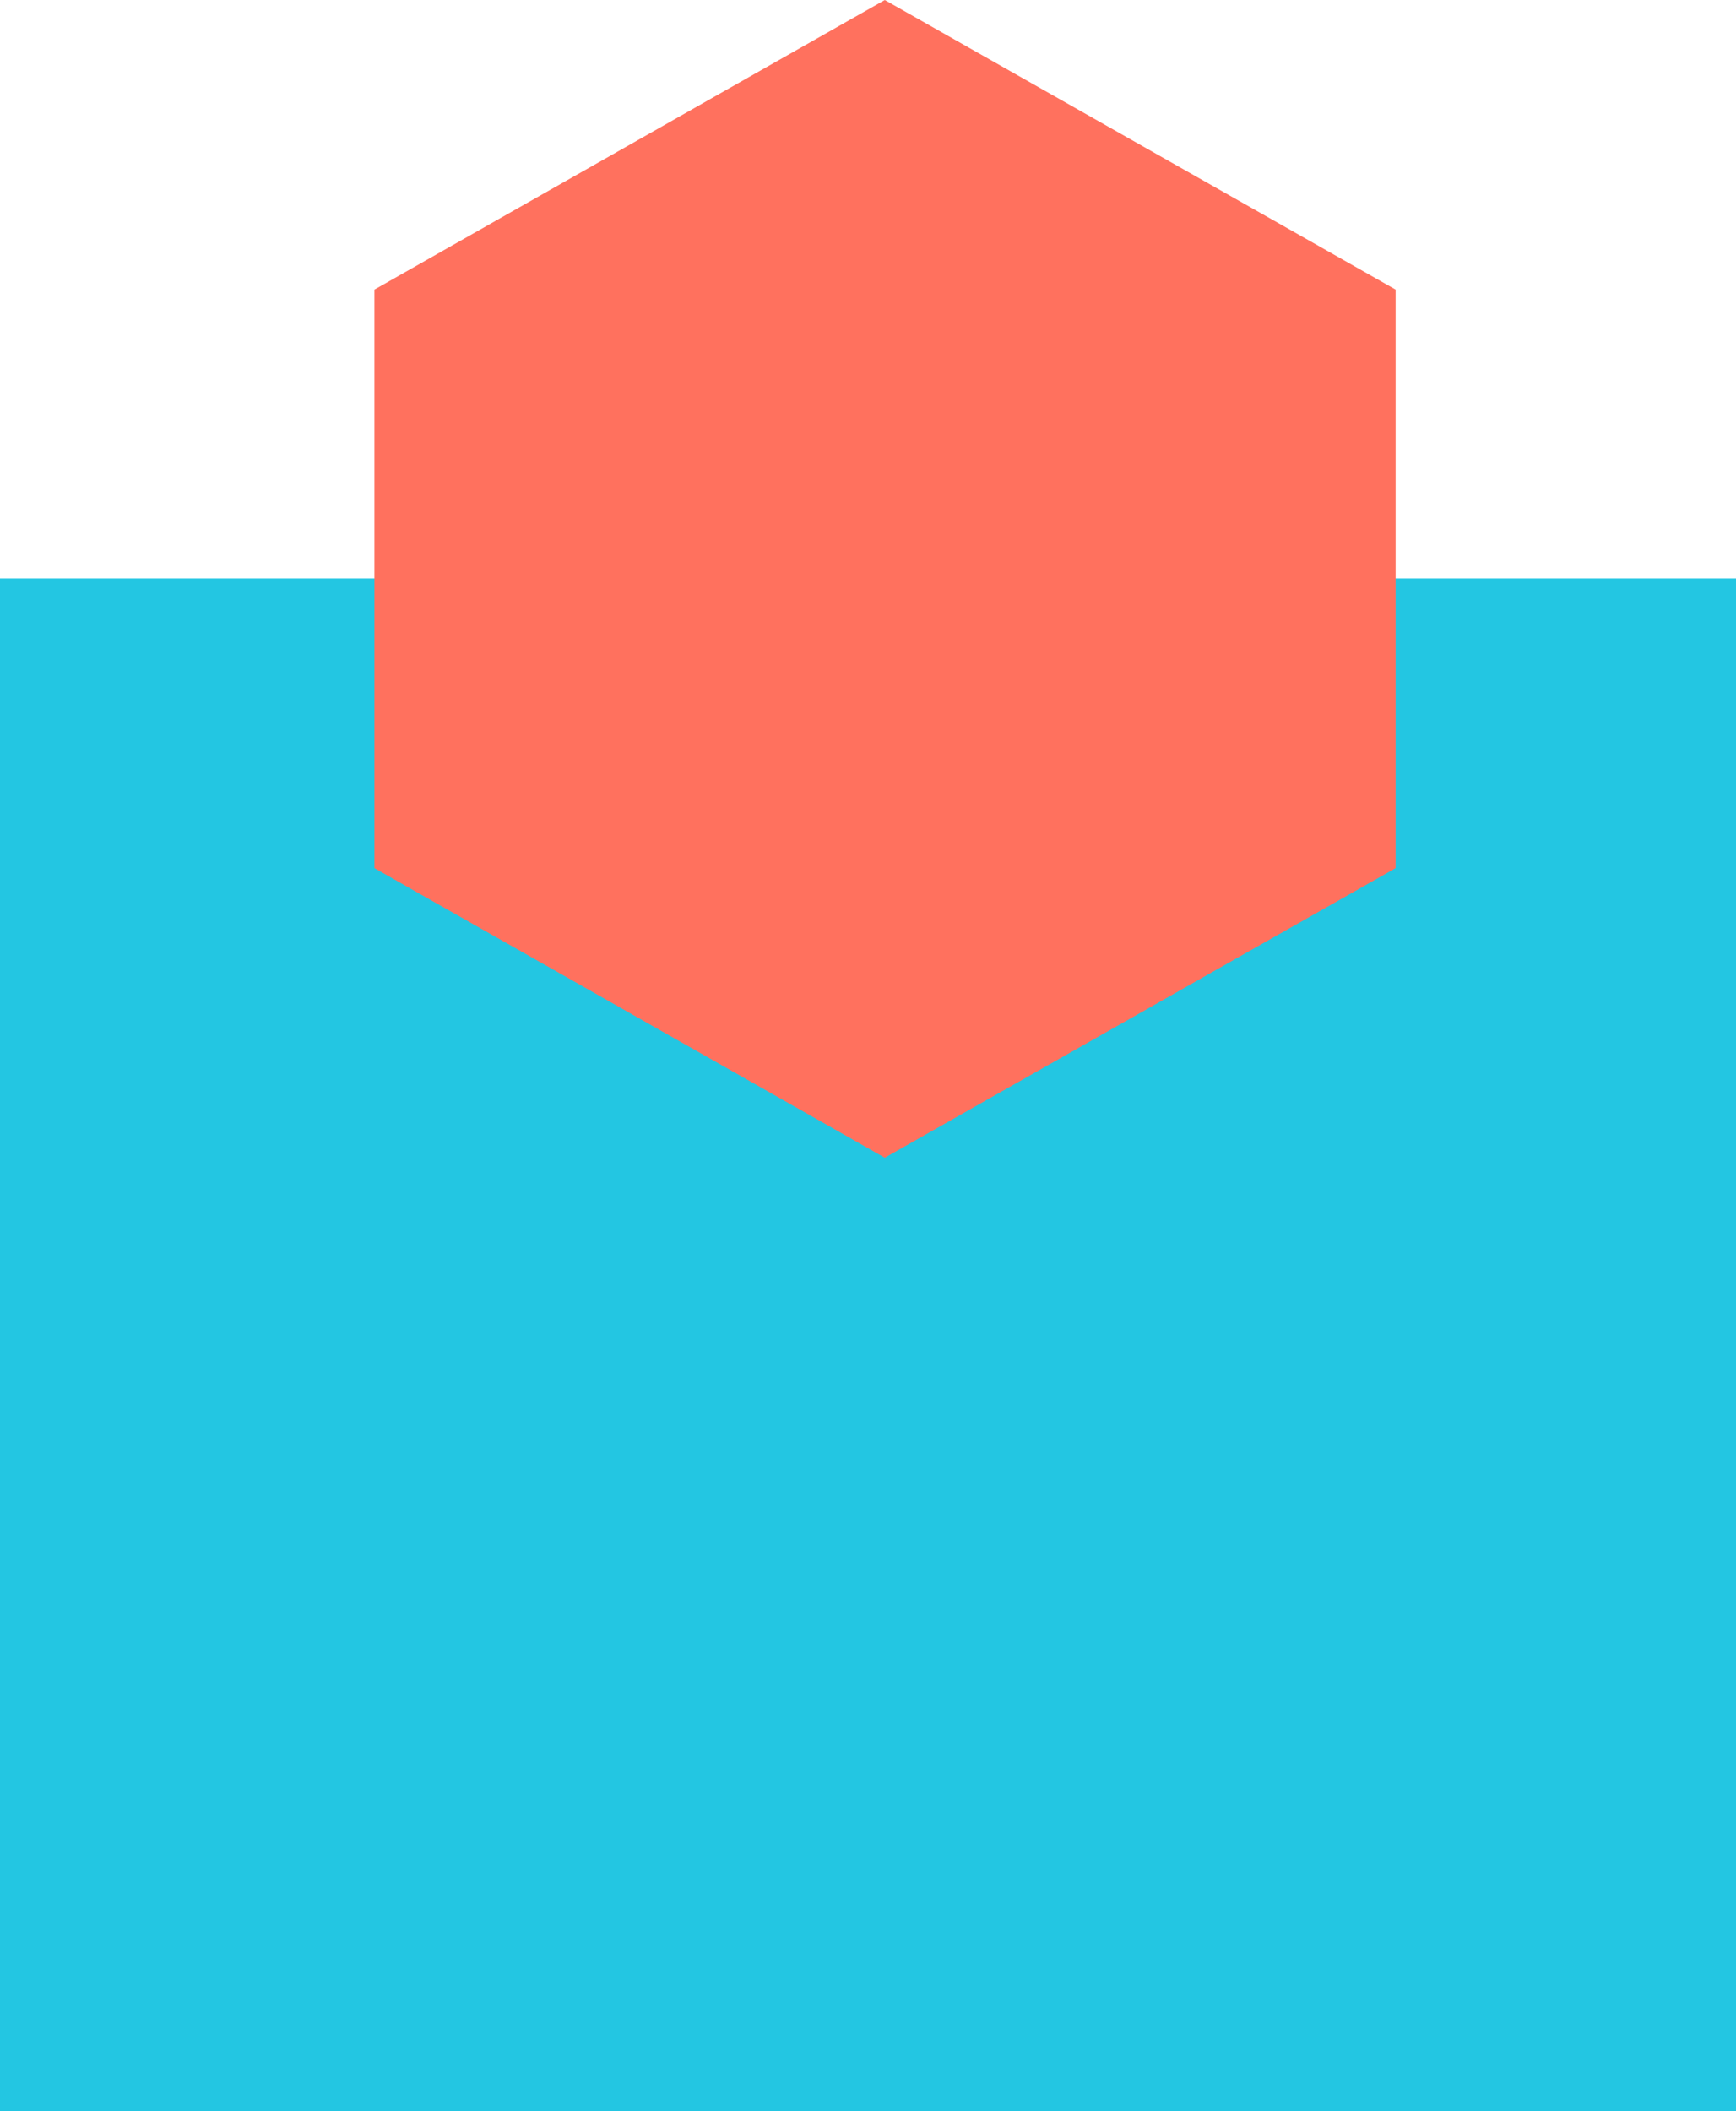 <svg width="51" height="62" viewBox="0 0 51 62" fill="none" xmlns="http://www.w3.org/2000/svg">
<g opacity="0.9">
<g style="mix-blend-mode:screen">
<rect x="51" y="17" width="45" height="51" transform="rotate(90 51 17)" fill="#0BC0DF"/>
</g>
<g style="mix-blend-mode:screen">
<path d="M41 25.496V8.504L25.993 0L11 8.504V25.496L25.993 34L41 25.496Z" fill="#FF624D"/>
</g>
</g>
</svg>
